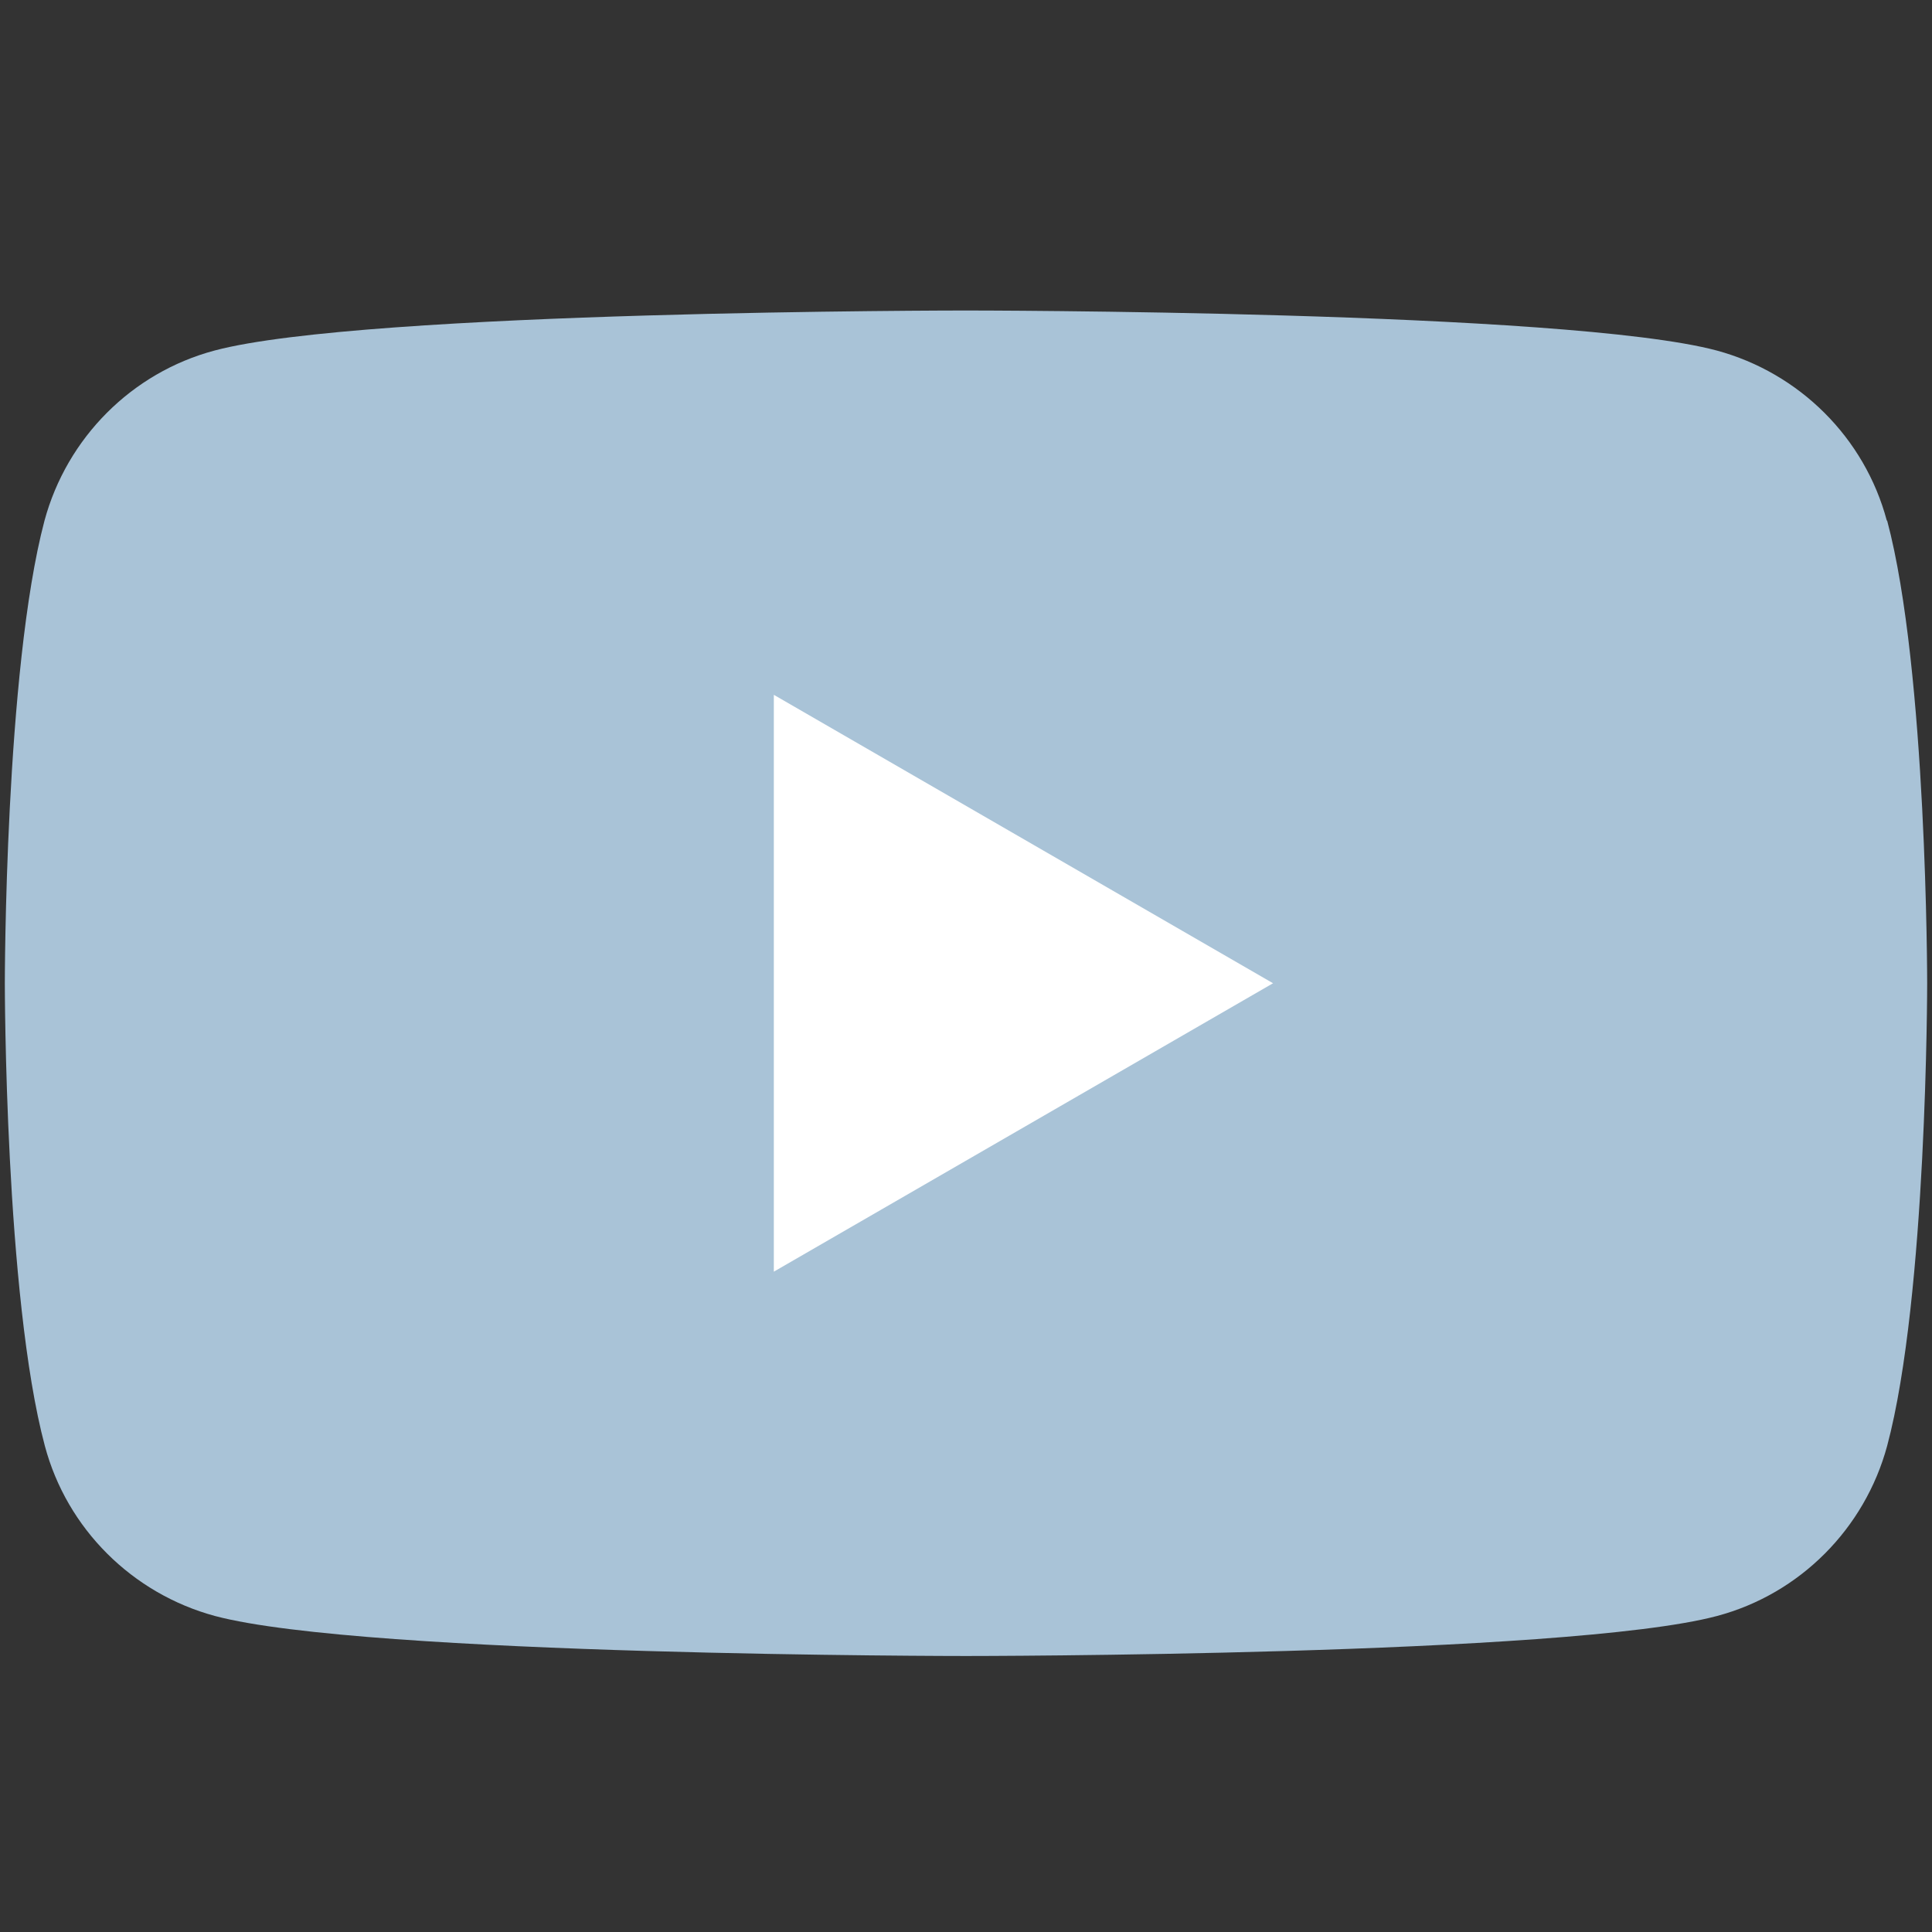 <?xml version="1.0" encoding="UTF-8"?>
<svg id="b" data-name="レイヤー 2" xmlns="http://www.w3.org/2000/svg" xmlns:xlink="http://www.w3.org/1999/xlink" viewBox="0 0 56 56">
  <rect x="0" y="0" width="56" height="56" fill="#333333" stroke="none"/>
  <defs>
    <clipPath id="d">
      <rect width="56" height="56" fill="none" stroke-width="0"/>
    </clipPath>
  </defs>
  <g id="c" data-name="文字">
    <g clip-path="url(#d)">
      <g>
        <path d="M54.69,15.09c-.64-2.4-2.53-4.28-4.93-4.93-4.34-1.16-21.77-1.16-21.77-1.16,0,0-17.42,0-21.77,1.16-2.4.64-4.28,2.53-4.93,4.93C.14,19.43.14,28.5.14,28.5c0,0,0,9.07,1.16,13.41.64,2.4,2.53,4.28,4.93,4.93,4.34,1.16,21.77,1.16,21.77,1.16,0,0,17.42,0,21.77-1.16,2.4-.64,4.28-2.53,4.93-4.93,1.16-4.34,1.16-13.41,1.16-13.41,0,0,0-9.07-1.16-13.41Z" fill="#a9c3d7" stroke-width="0"/>
        <polygon points="22.43 36.86 36.9 28.5 22.43 20.14 22.43 36.86" fill="#fff" stroke-width="0"/>
      </g>
    </g>
  </g>
</svg>